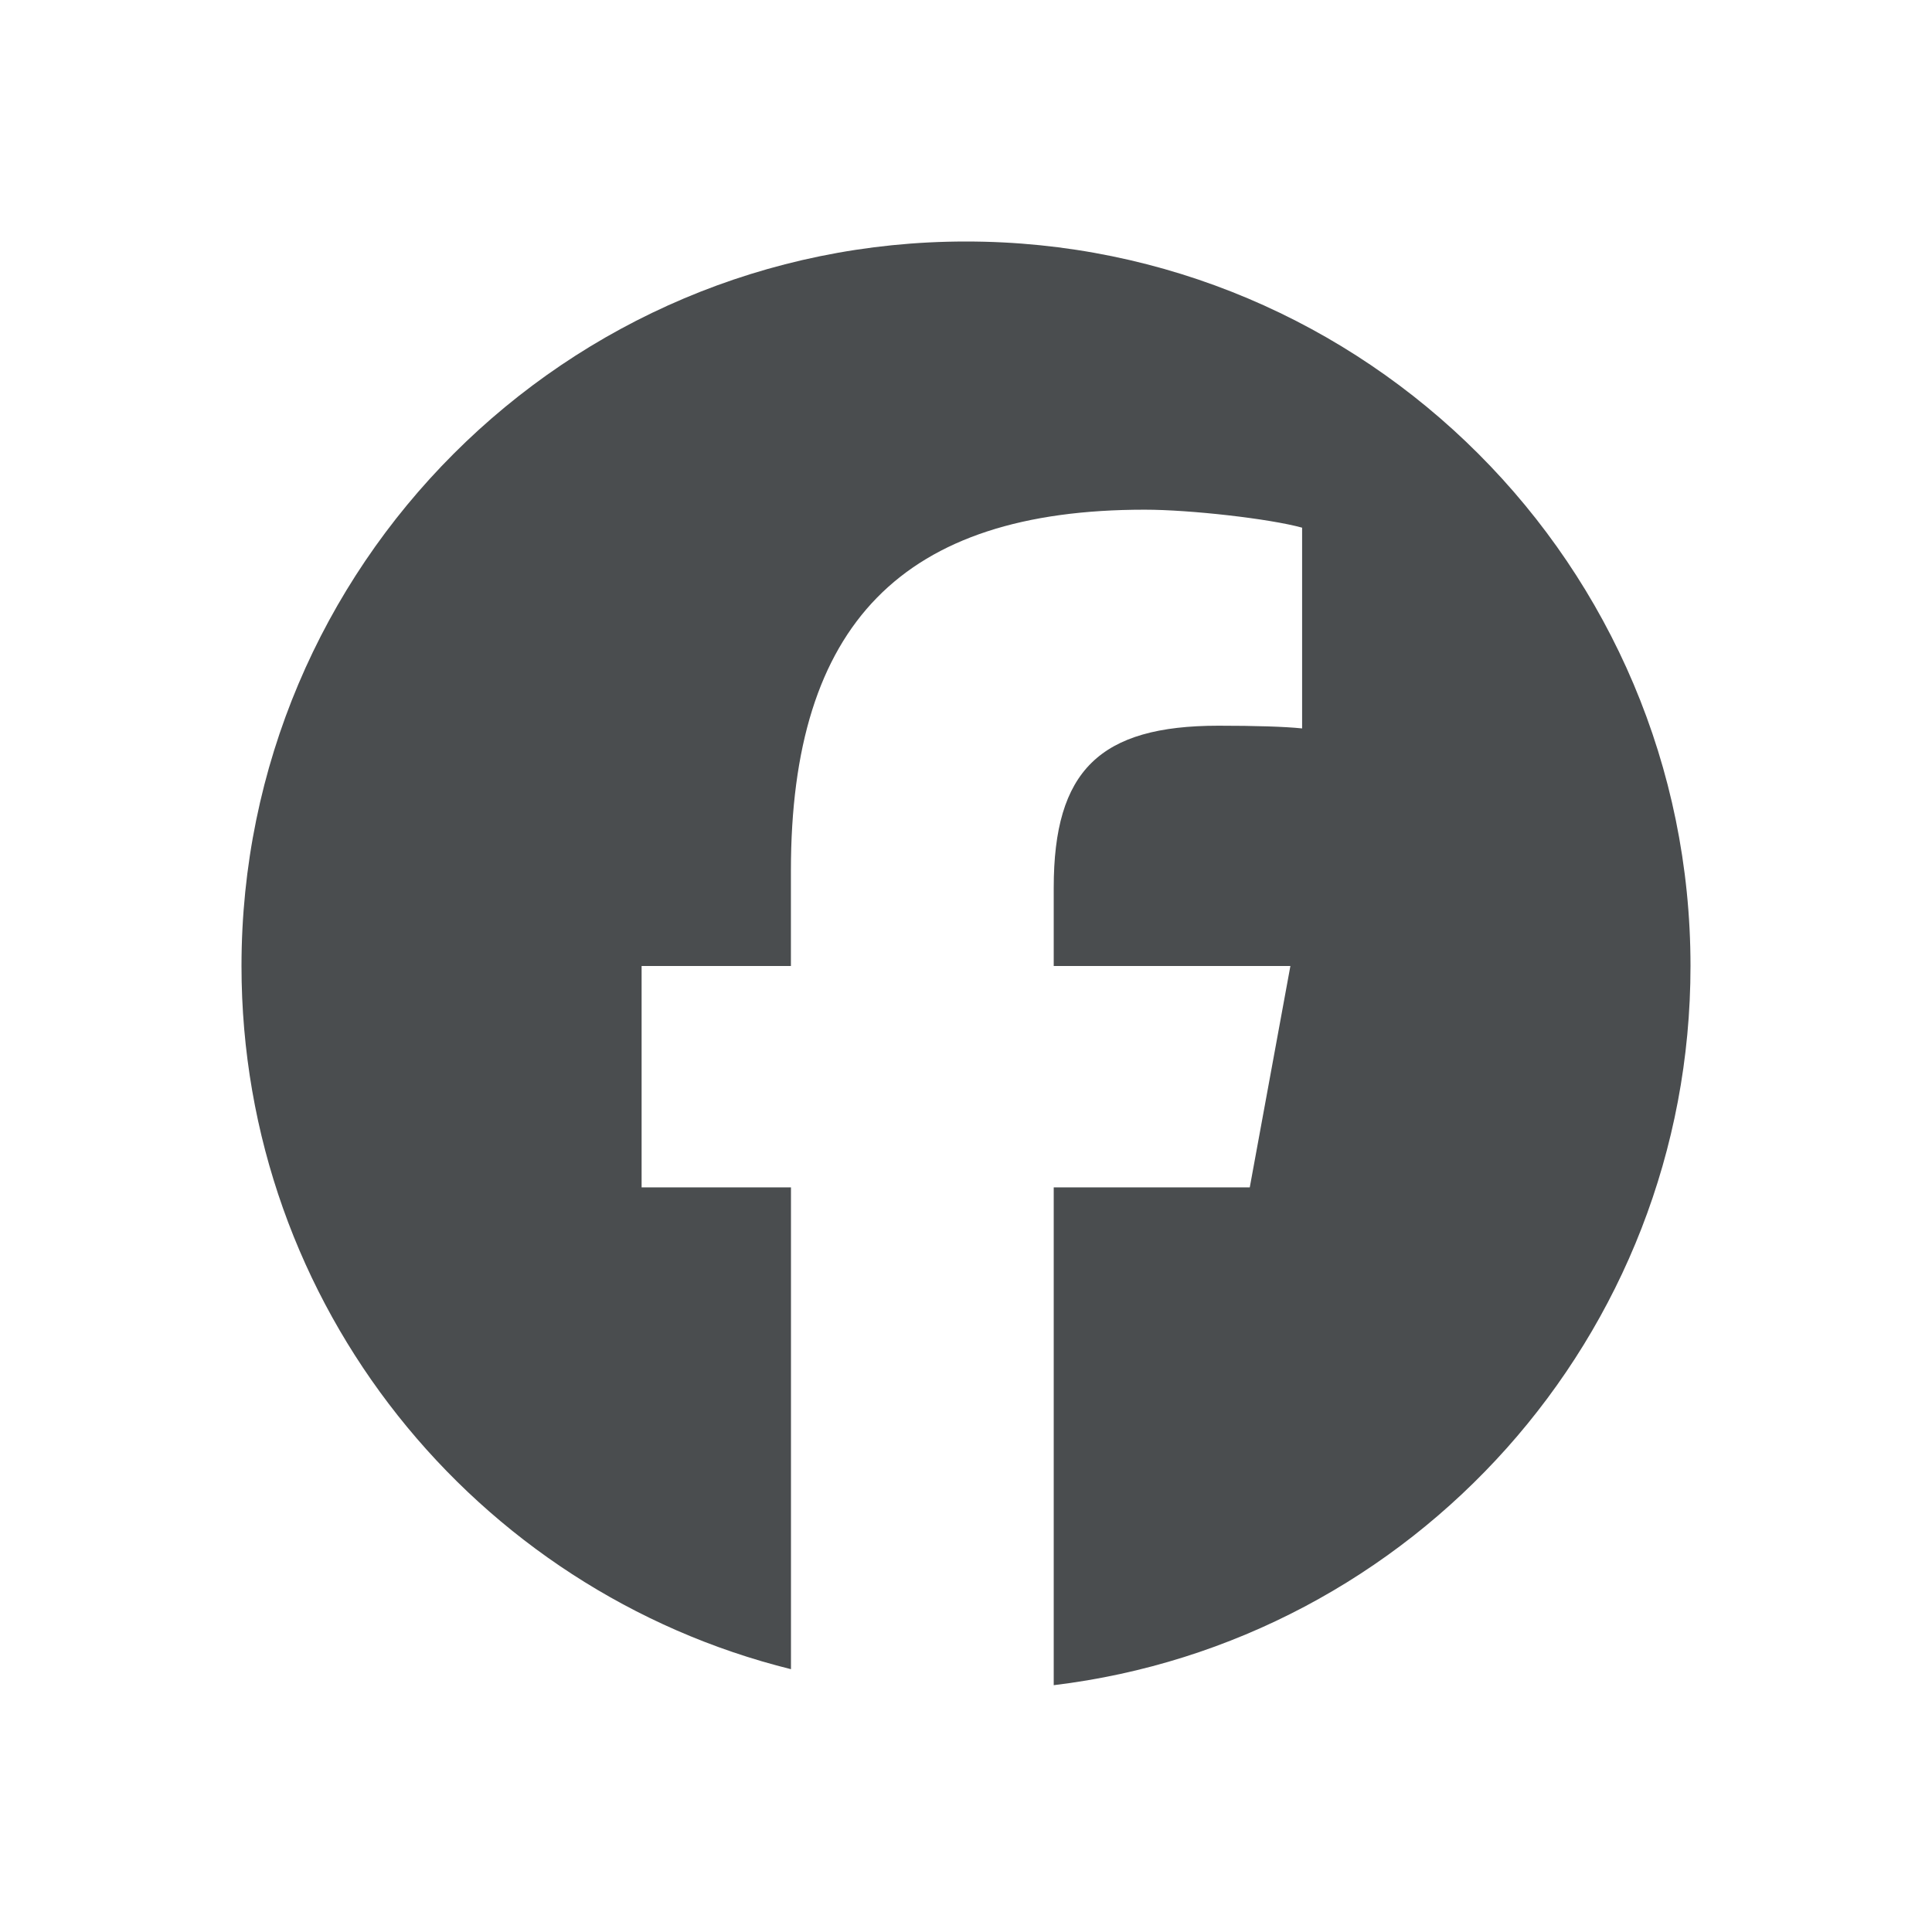 <svg focusable="false" aria-hidden="true" xmlns="http://www.w3.org/2000/svg" viewBox="0 0 32 32" width="32px" height="32px"><path fill="#4A4D4F" d="M28 16c0-6.627-5.373-12-12-12S4 9.373 4 16c0 5.628 3.875 10.35 9.101 11.647v-7.98h-2.474V16H13.1v-1.58c0-4.085 1.849-5.978 5.859-5.978.76 0 2.072.15 2.608.298v3.325c-.283-.03-.775-.045-1.386-.045-1.967 0-2.728.745-2.728 2.683V16h3.92l-.673 3.667h-3.247v8.245C23.395 27.195 28 22.135 28 16"></path></svg>